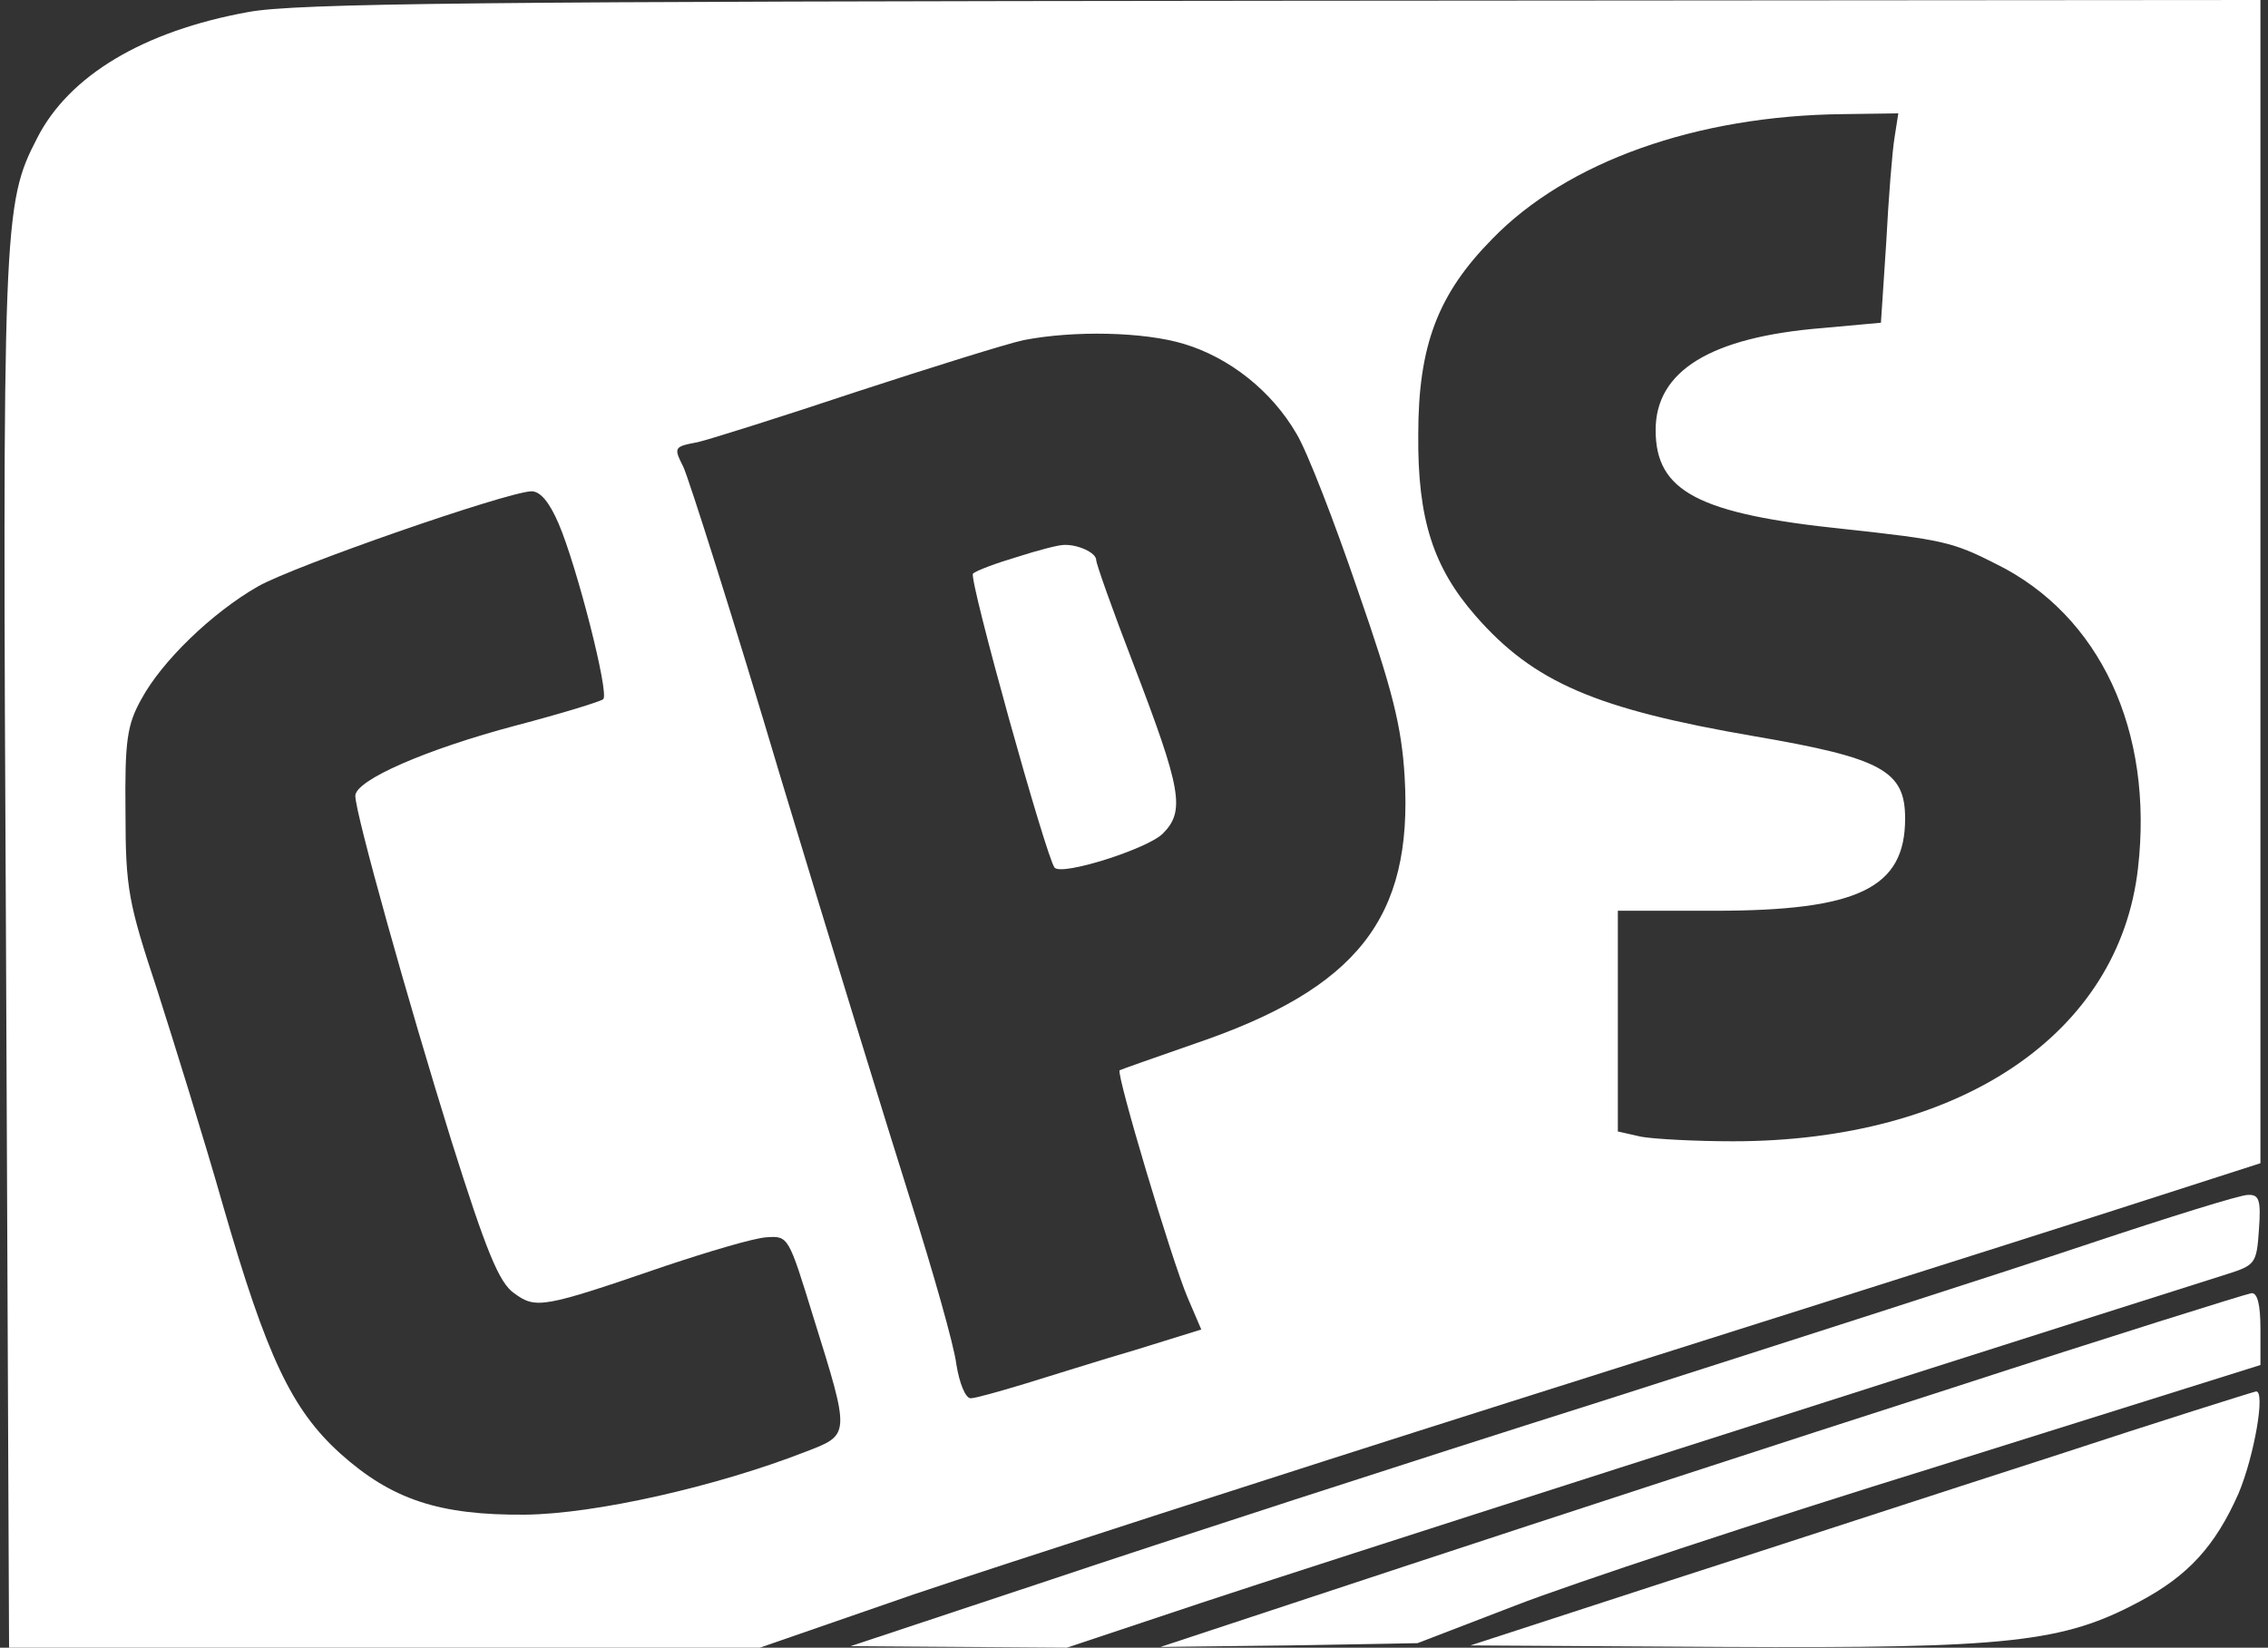  <svg version="1.0" xmlns="http://www.w3.org/2000/svg" width="300pt" height="218pt" viewBox="0 0 300 218"  preserveAspectRatio="xMidYMid meet">
 <rect x="0" y="0" width="300" height="218" fill="#333333" stroke="none"/>
 <g transform="translate(0,218) scale(0.1,-0.1)" fill="#013e88" stroke="none">
<path fill="#ffffff" d="M328 2164 c-138 -25 -237 -84 -279 -167 -45 -87 -46 -111 -41 -1080 l4 -917 497 0 496 0 205 71 c113 38 468 153 790 255 322 102 676 214 788 250 l202 65 0 770 0 769 -1292 -1 c-1057 -1 -1307 -3 -1370 -15z m2178 -166 c-3 -18 -8 -81 -11 -139 l-7 -106 -77 -7 c-149 -12 -221 -57 -221 -135 0 -81 56 -111 250 -131 129 -14 143 -17 200 -46 138 -68 209 -221 188 -403 -25 -219 -235 -361 -536 -361 -49 0 -104 3 -121 6 l-31 7 0 146 0 146 128 0 c190 0 252 30 252 122 0 63 -30 80 -200 109 -209 36 -291 71 -368 159 -56 64 -77 128 -76 240 0 118 26 186 98 259 99 102 270 163 464 165 l73 1 -5 -32z m-940 -273 c60 -18 116 -62 149 -119 14 -23 50 -116 81 -207 46 -132 58 -180 62 -247 11 -187 -63 -280 -278 -353 -52 -18 -97 -34 -99 -35 -5 -4 69 -252 90 -301 l18 -42 -87 -27 c-48 -14 -114 -35 -147 -45 -33 -10 -65 -19 -71 -19 -7 0 -15 20 -19 45 -3 25 -31 123 -61 218 -30 95 -107 345 -171 557 -63 212 -122 397 -129 412 -13 26 -13 27 19 33 17 4 112 34 211 67 98 32 197 63 220 68 67 13 159 11 212 -5z m-827 -238 c24 -56 67 -224 59 -232 -3 -3 -55 -19 -116 -35 -117 -31 -212 -72 -212 -93 0 -23 70 -273 127 -456 46 -146 63 -188 83 -202 29 -21 37 -20 200 36 57 19 117 37 134 38 29 2 29 1 62 -106 49 -157 49 -155 -11 -178 -118 -46 -278 -82 -370 -83 -114 -1 -177 20 -245 81 -64 58 -97 127 -155 328 -25 88 -65 216 -87 285 -38 115 -42 134 -42 235 -1 95 2 116 21 150 27 50 93 114 154 149 47 27 329 125 362 126 12 0 24 -15 36 -43z"/>
<path fill="#ffffff" d="M1345 1443 c-27 -8 -54 -18 -58 -22 -6 -6 97 -376 108 -389 10 -11 123 25 143 45 30 30 25 58 -39 225 -27 70 -49 132 -49 137 0 10 -25 21 -43 20 -7 0 -34 -7 -62 -16z"/>
<path fill="#ffffff" d="M2765 535 c-104 -35 -397 -129 -650 -210 -253 -80 -579 -186 -725 -235 l-265 -88 143 -1 143 -1 177 59 c135 45 887 286 1357 435 38 12 40 14 43 59 3 40 0 47 -15 46 -10 0 -103 -29 -208 -64z"/>
<path fill="#ffffff" d="M2580 343 c-212 -68 -533 -173 -715 -233 l-330 -109 170 2 170 3 130 50 c72 28 322 111 558 184 l427 134 0 48 c0 32 -4 48 -12 47 -7 -1 -186 -57 -398 -126z"/>
<path fill="#ffffff" d="M2715 253 c-143 -46 -375 -122 -515 -167 l-255 -83 335 -2 c378 -2 449 6 550 60 64 34 100 73 131 143 21 50 36 137 23 135 -5 -1 -126 -39 -269 -86z"/>
</g> </svg> 
